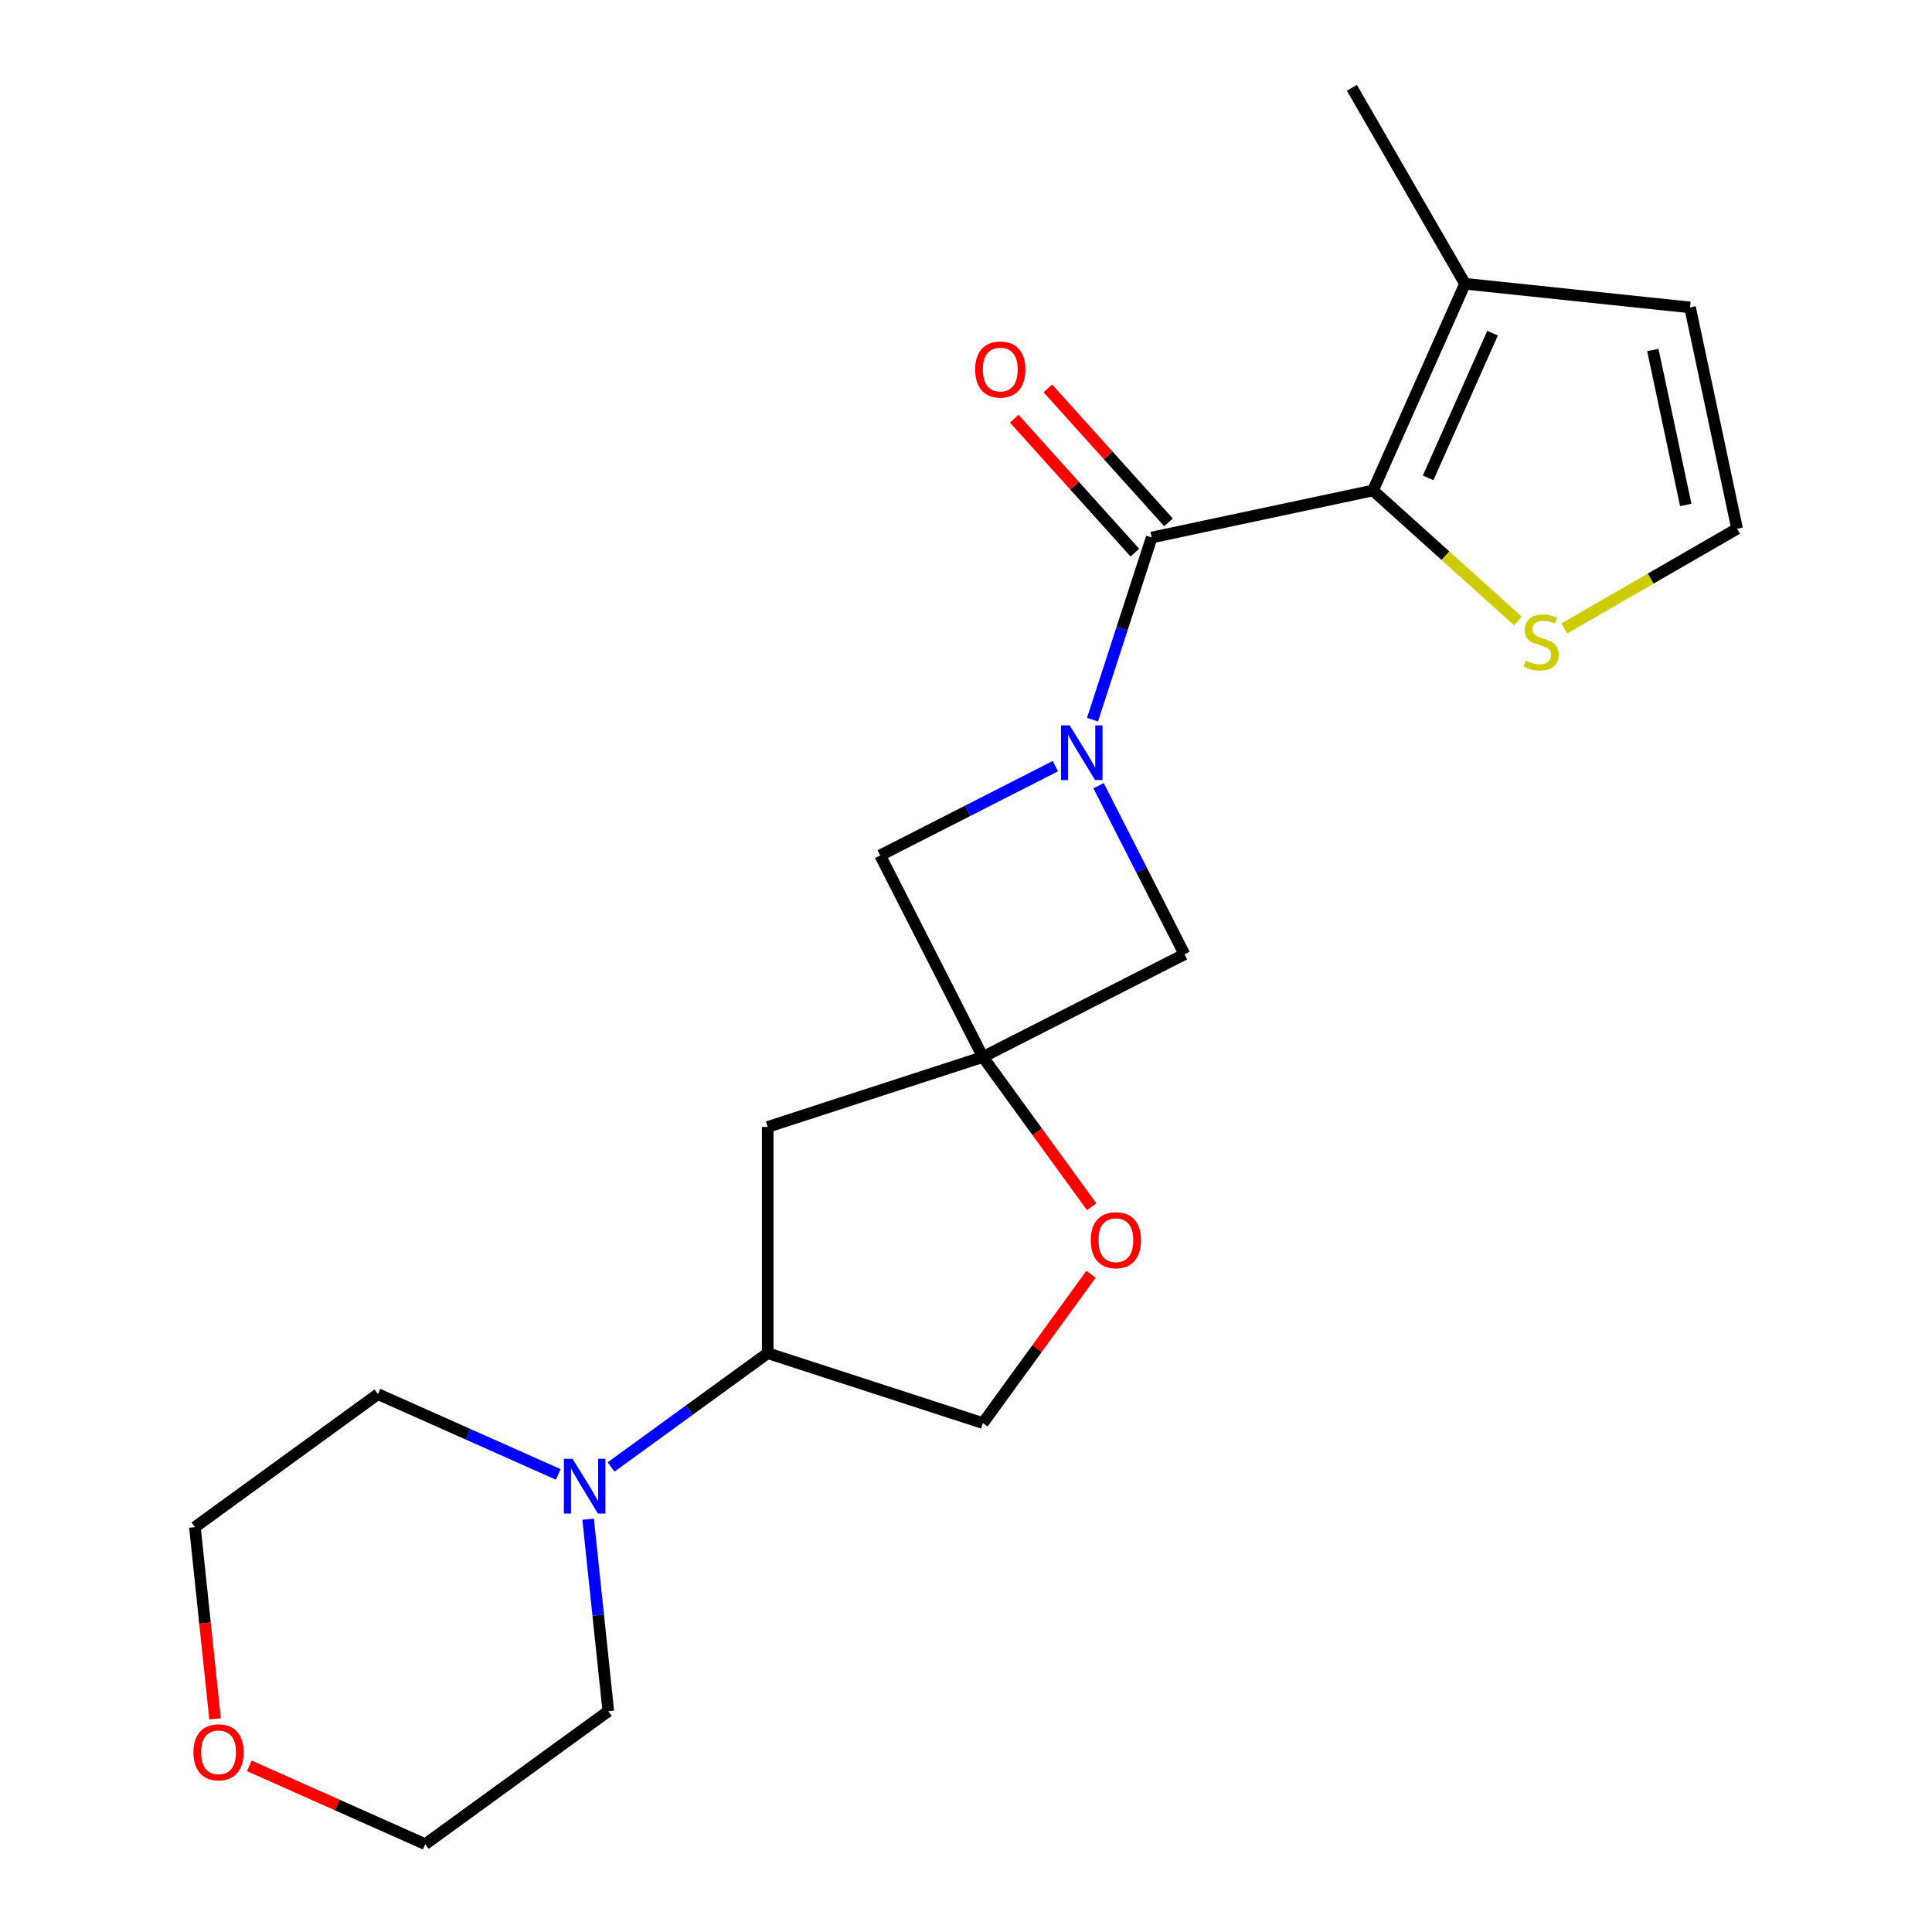 <?xml version='1.0' encoding='iso-8859-1'?>
<svg version='1.1' baseProfile='full'
              xmlns='http://www.w3.org/2000/svg'
                      xmlns:rdkit='http://www.rdkit.org/xml'
                      xmlns:xlink='http://www.w3.org/1999/xlink'
                  xml:space='preserve'
width='1000px' height='1000px' viewBox='0 0 1000 1000'>
<!-- END OF HEADER -->
<rect style='opacity:1.0;fill:#FFFFFF;stroke:none' width='1000' height='1000' x='0' y='0'> </rect>
<path class='bond-0' d='M 565.473,372.502 L 580.792,325.356' style='fill:none;fill-rule:evenodd;stroke:#0000FF;stroke-width:6px;stroke-linecap:butt;stroke-linejoin:miter;stroke-opacity:1' />
<path class='bond-0' d='M 580.792,325.356 L 596.11,278.211' style='fill:none;fill-rule:evenodd;stroke:#000000;stroke-width:6px;stroke-linecap:butt;stroke-linejoin:miter;stroke-opacity:1' />
<path class='bond-4' d='M 546.253,396.554 L 500.914,419.655' style='fill:none;fill-rule:evenodd;stroke:#0000FF;stroke-width:6px;stroke-linecap:butt;stroke-linejoin:miter;stroke-opacity:1' />
<path class='bond-4' d='M 500.914,419.655 L 455.574,442.757' style='fill:none;fill-rule:evenodd;stroke:#000000;stroke-width:6px;stroke-linecap:butt;stroke-linejoin:miter;stroke-opacity:1' />
<path class='bond-5' d='M 568.627,406.677 L 590.858,450.307' style='fill:none;fill-rule:evenodd;stroke:#0000FF;stroke-width:6px;stroke-linecap:butt;stroke-linejoin:miter;stroke-opacity:1' />
<path class='bond-5' d='M 590.858,450.307 L 613.088,493.936' style='fill:none;fill-rule:evenodd;stroke:#000000;stroke-width:6px;stroke-linecap:butt;stroke-linejoin:miter;stroke-opacity:1' />
<path class='bond-1' d='M 596.11,278.211 L 710.662,253.862' style='fill:none;fill-rule:evenodd;stroke:#000000;stroke-width:6px;stroke-linecap:butt;stroke-linejoin:miter;stroke-opacity:1' />
<path class='bond-12' d='M 604.813,270.374 L 573.595,235.703' style='fill:none;fill-rule:evenodd;stroke:#000000;stroke-width:6px;stroke-linecap:butt;stroke-linejoin:miter;stroke-opacity:1' />
<path class='bond-12' d='M 573.595,235.703 L 542.377,201.032' style='fill:none;fill-rule:evenodd;stroke:#FF0000;stroke-width:6px;stroke-linecap:butt;stroke-linejoin:miter;stroke-opacity:1' />
<path class='bond-12' d='M 587.407,286.047 L 556.189,251.375' style='fill:none;fill-rule:evenodd;stroke:#000000;stroke-width:6px;stroke-linecap:butt;stroke-linejoin:miter;stroke-opacity:1' />
<path class='bond-12' d='M 556.189,251.375 L 524.971,216.704' style='fill:none;fill-rule:evenodd;stroke:#FF0000;stroke-width:6px;stroke-linecap:butt;stroke-linejoin:miter;stroke-opacity:1' />
<path class='bond-3' d='M 710.662,253.862 L 758.295,146.876' style='fill:none;fill-rule:evenodd;stroke:#000000;stroke-width:6px;stroke-linecap:butt;stroke-linejoin:miter;stroke-opacity:1' />
<path class='bond-3' d='M 739.204,247.341 L 772.547,172.45' style='fill:none;fill-rule:evenodd;stroke:#000000;stroke-width:6px;stroke-linecap:butt;stroke-linejoin:miter;stroke-opacity:1' />
<path class='bond-7' d='M 710.662,253.862 L 748.173,287.637' style='fill:none;fill-rule:evenodd;stroke:#000000;stroke-width:6px;stroke-linecap:butt;stroke-linejoin:miter;stroke-opacity:1' />
<path class='bond-7' d='M 748.173,287.637 L 785.685,321.412' style='fill:none;fill-rule:evenodd;stroke:#CCCC00;stroke-width:6px;stroke-linecap:butt;stroke-linejoin:miter;stroke-opacity:1' />
<path class='bond-2' d='M 508.741,547.104 L 613.088,493.936' style='fill:none;fill-rule:evenodd;stroke:#000000;stroke-width:6px;stroke-linecap:butt;stroke-linejoin:miter;stroke-opacity:1' />
<path class='bond-8' d='M 508.741,547.104 L 536.894,585.852' style='fill:none;fill-rule:evenodd;stroke:#000000;stroke-width:6px;stroke-linecap:butt;stroke-linejoin:miter;stroke-opacity:1' />
<path class='bond-8' d='M 536.894,585.852 L 565.046,624.601' style='fill:none;fill-rule:evenodd;stroke:#FF0000;stroke-width:6px;stroke-linecap:butt;stroke-linejoin:miter;stroke-opacity:1' />
<path class='bond-9' d='M 508.741,547.104 L 397.362,583.293' style='fill:none;fill-rule:evenodd;stroke:#000000;stroke-width:6px;stroke-linecap:butt;stroke-linejoin:miter;stroke-opacity:1' />
<path class='bond-21' d='M 508.741,547.104 L 455.574,442.757' style='fill:none;fill-rule:evenodd;stroke:#000000;stroke-width:6px;stroke-linecap:butt;stroke-linejoin:miter;stroke-opacity:1' />
<path class='bond-13' d='M 758.295,146.876 L 874.765,159.117' style='fill:none;fill-rule:evenodd;stroke:#000000;stroke-width:6px;stroke-linecap:butt;stroke-linejoin:miter;stroke-opacity:1' />
<path class='bond-18' d='M 758.295,146.876 L 699.74,45.455' style='fill:none;fill-rule:evenodd;stroke:#000000;stroke-width:6px;stroke-linecap:butt;stroke-linejoin:miter;stroke-opacity:1' />
<path class='bond-6' d='M 316.285,759.31 L 356.824,729.857' style='fill:none;fill-rule:evenodd;stroke:#0000FF;stroke-width:6px;stroke-linecap:butt;stroke-linejoin:miter;stroke-opacity:1' />
<path class='bond-6' d='M 356.824,729.857 L 397.362,700.404' style='fill:none;fill-rule:evenodd;stroke:#000000;stroke-width:6px;stroke-linecap:butt;stroke-linejoin:miter;stroke-opacity:1' />
<path class='bond-16' d='M 304.414,786.328 L 309.636,836.019' style='fill:none;fill-rule:evenodd;stroke:#0000FF;stroke-width:6px;stroke-linecap:butt;stroke-linejoin:miter;stroke-opacity:1' />
<path class='bond-16' d='M 309.636,836.019 L 314.859,885.709' style='fill:none;fill-rule:evenodd;stroke:#000000;stroke-width:6px;stroke-linecap:butt;stroke-linejoin:miter;stroke-opacity:1' />
<path class='bond-17' d='M 288.95,763.155 L 242.291,742.381' style='fill:none;fill-rule:evenodd;stroke:#0000FF;stroke-width:6px;stroke-linecap:butt;stroke-linejoin:miter;stroke-opacity:1' />
<path class='bond-17' d='M 242.291,742.381 L 195.631,721.607' style='fill:none;fill-rule:evenodd;stroke:#000000;stroke-width:6px;stroke-linecap:butt;stroke-linejoin:miter;stroke-opacity:1' />
<path class='bond-11' d='M 809.7,325.292 L 854.407,299.48' style='fill:none;fill-rule:evenodd;stroke:#CCCC00;stroke-width:6px;stroke-linecap:butt;stroke-linejoin:miter;stroke-opacity:1' />
<path class='bond-11' d='M 854.407,299.48 L 899.113,273.669' style='fill:none;fill-rule:evenodd;stroke:#000000;stroke-width:6px;stroke-linecap:butt;stroke-linejoin:miter;stroke-opacity:1' />
<path class='bond-14' d='M 564.727,659.536 L 536.734,698.065' style='fill:none;fill-rule:evenodd;stroke:#FF0000;stroke-width:6px;stroke-linecap:butt;stroke-linejoin:miter;stroke-opacity:1' />
<path class='bond-14' d='M 536.734,698.065 L 508.741,736.593' style='fill:none;fill-rule:evenodd;stroke:#000000;stroke-width:6px;stroke-linecap:butt;stroke-linejoin:miter;stroke-opacity:1' />
<path class='bond-10' d='M 397.362,583.293 L 397.362,700.404' style='fill:none;fill-rule:evenodd;stroke:#000000;stroke-width:6px;stroke-linecap:butt;stroke-linejoin:miter;stroke-opacity:1' />
<path class='bond-22' d='M 397.362,700.404 L 508.741,736.593' style='fill:none;fill-rule:evenodd;stroke:#000000;stroke-width:6px;stroke-linecap:butt;stroke-linejoin:miter;stroke-opacity:1' />
<path class='bond-23' d='M 899.113,273.669 L 874.765,159.117' style='fill:none;fill-rule:evenodd;stroke:#000000;stroke-width:6px;stroke-linecap:butt;stroke-linejoin:miter;stroke-opacity:1' />
<path class='bond-23' d='M 872.551,261.356 L 855.507,181.17' style='fill:none;fill-rule:evenodd;stroke:#000000;stroke-width:6px;stroke-linecap:butt;stroke-linejoin:miter;stroke-opacity:1' />
<path class='bond-15' d='M 111.315,889.664 L 106.101,840.054' style='fill:none;fill-rule:evenodd;stroke:#FF0000;stroke-width:6px;stroke-linecap:butt;stroke-linejoin:miter;stroke-opacity:1' />
<path class='bond-15' d='M 106.101,840.054 L 100.887,790.443' style='fill:none;fill-rule:evenodd;stroke:#000000;stroke-width:6px;stroke-linecap:butt;stroke-linejoin:miter;stroke-opacity:1' />
<path class='bond-24' d='M 129.056,914.004 L 174.585,934.275' style='fill:none;fill-rule:evenodd;stroke:#FF0000;stroke-width:6px;stroke-linecap:butt;stroke-linejoin:miter;stroke-opacity:1' />
<path class='bond-24' d='M 174.585,934.275 L 220.114,954.545' style='fill:none;fill-rule:evenodd;stroke:#000000;stroke-width:6px;stroke-linecap:butt;stroke-linejoin:miter;stroke-opacity:1' />
<path class='bond-19' d='M 314.859,885.709 L 220.114,954.545' style='fill:none;fill-rule:evenodd;stroke:#000000;stroke-width:6px;stroke-linecap:butt;stroke-linejoin:miter;stroke-opacity:1' />
<path class='bond-20' d='M 195.631,721.607 L 100.887,790.443' style='fill:none;fill-rule:evenodd;stroke:#000000;stroke-width:6px;stroke-linecap:butt;stroke-linejoin:miter;stroke-opacity:1' />
<path  class='atom-0' d='M 553.661 375.43
L 562.941 390.43
Q 563.861 391.91, 565.341 394.59
Q 566.821 397.27, 566.901 397.43
L 566.901 375.43
L 570.661 375.43
L 570.661 403.75
L 566.781 403.75
L 556.821 387.35
Q 555.661 385.43, 554.421 383.23
Q 553.221 381.03, 552.861 380.35
L 552.861 403.75
L 549.181 403.75
L 549.181 375.43
L 553.661 375.43
' fill='#0000FF'/>
<path  class='atom-7' d='M 296.358 755.08
L 305.638 770.08
Q 306.558 771.56, 308.038 774.24
Q 309.518 776.92, 309.598 777.08
L 309.598 755.08
L 313.358 755.08
L 313.358 783.4
L 309.478 783.4
L 299.518 767
Q 298.358 765.08, 297.118 762.88
Q 295.918 760.68, 295.558 760
L 295.558 783.4
L 291.878 783.4
L 291.878 755.08
L 296.358 755.08
' fill='#0000FF'/>
<path  class='atom-8' d='M 789.692 341.944
Q 790.012 342.064, 791.332 342.624
Q 792.652 343.184, 794.092 343.544
Q 795.572 343.864, 797.012 343.864
Q 799.692 343.864, 801.252 342.584
Q 802.812 341.264, 802.812 338.984
Q 802.812 337.424, 802.012 336.464
Q 801.252 335.504, 800.052 334.984
Q 798.852 334.464, 796.852 333.864
Q 794.332 333.104, 792.812 332.384
Q 791.332 331.664, 790.252 330.144
Q 789.212 328.624, 789.212 326.064
Q 789.212 322.504, 791.612 320.304
Q 794.052 318.104, 798.852 318.104
Q 802.132 318.104, 805.852 319.664
L 804.932 322.744
Q 801.532 321.344, 798.972 321.344
Q 796.212 321.344, 794.692 322.504
Q 793.172 323.624, 793.212 325.584
Q 793.212 327.104, 793.972 328.024
Q 794.772 328.944, 795.892 329.464
Q 797.052 329.984, 798.972 330.584
Q 801.532 331.384, 803.052 332.184
Q 804.572 332.984, 805.652 334.624
Q 806.772 336.224, 806.772 338.984
Q 806.772 342.904, 804.132 345.024
Q 801.532 347.104, 797.172 347.104
Q 794.652 347.104, 792.732 346.544
Q 790.852 346.024, 788.612 345.104
L 789.692 341.944
' fill='#CCCC00'/>
<path  class='atom-9' d='M 564.578 641.928
Q 564.578 635.128, 567.938 631.328
Q 571.298 627.528, 577.578 627.528
Q 583.858 627.528, 587.218 631.328
Q 590.578 635.128, 590.578 641.928
Q 590.578 648.808, 587.178 652.728
Q 583.778 656.608, 577.578 656.608
Q 571.338 656.608, 567.938 652.728
Q 564.578 648.848, 564.578 641.928
M 577.578 653.408
Q 581.898 653.408, 584.218 650.528
Q 586.578 647.608, 586.578 641.928
Q 586.578 636.368, 584.218 633.568
Q 581.898 630.728, 577.578 630.728
Q 573.258 630.728, 570.898 633.528
Q 568.578 636.328, 568.578 641.928
Q 568.578 647.648, 570.898 650.528
Q 573.258 653.408, 577.578 653.408
' fill='#FF0000'/>
<path  class='atom-13' d='M 504.748 191.26
Q 504.748 184.46, 508.108 180.66
Q 511.468 176.86, 517.748 176.86
Q 524.028 176.86, 527.388 180.66
Q 530.748 184.46, 530.748 191.26
Q 530.748 198.14, 527.348 202.06
Q 523.948 205.94, 517.748 205.94
Q 511.508 205.94, 508.108 202.06
Q 504.748 198.18, 504.748 191.26
M 517.748 202.74
Q 522.068 202.74, 524.388 199.86
Q 526.748 196.94, 526.748 191.26
Q 526.748 185.7, 524.388 182.9
Q 522.068 180.06, 517.748 180.06
Q 513.428 180.06, 511.068 182.86
Q 508.748 185.66, 508.748 191.26
Q 508.748 196.98, 511.068 199.86
Q 513.428 202.74, 517.748 202.74
' fill='#FF0000'/>
<path  class='atom-16' d='M 100.128 906.992
Q 100.128 900.192, 103.488 896.392
Q 106.848 892.592, 113.128 892.592
Q 119.408 892.592, 122.768 896.392
Q 126.128 900.192, 126.128 906.992
Q 126.128 913.872, 122.728 917.792
Q 119.328 921.672, 113.128 921.672
Q 106.888 921.672, 103.488 917.792
Q 100.128 913.912, 100.128 906.992
M 113.128 918.472
Q 117.448 918.472, 119.768 915.592
Q 122.128 912.672, 122.128 906.992
Q 122.128 901.432, 119.768 898.632
Q 117.448 895.792, 113.128 895.792
Q 108.808 895.792, 106.448 898.592
Q 104.128 901.392, 104.128 906.992
Q 104.128 912.712, 106.448 915.592
Q 108.808 918.472, 113.128 918.472
' fill='#FF0000'/>
</svg>
